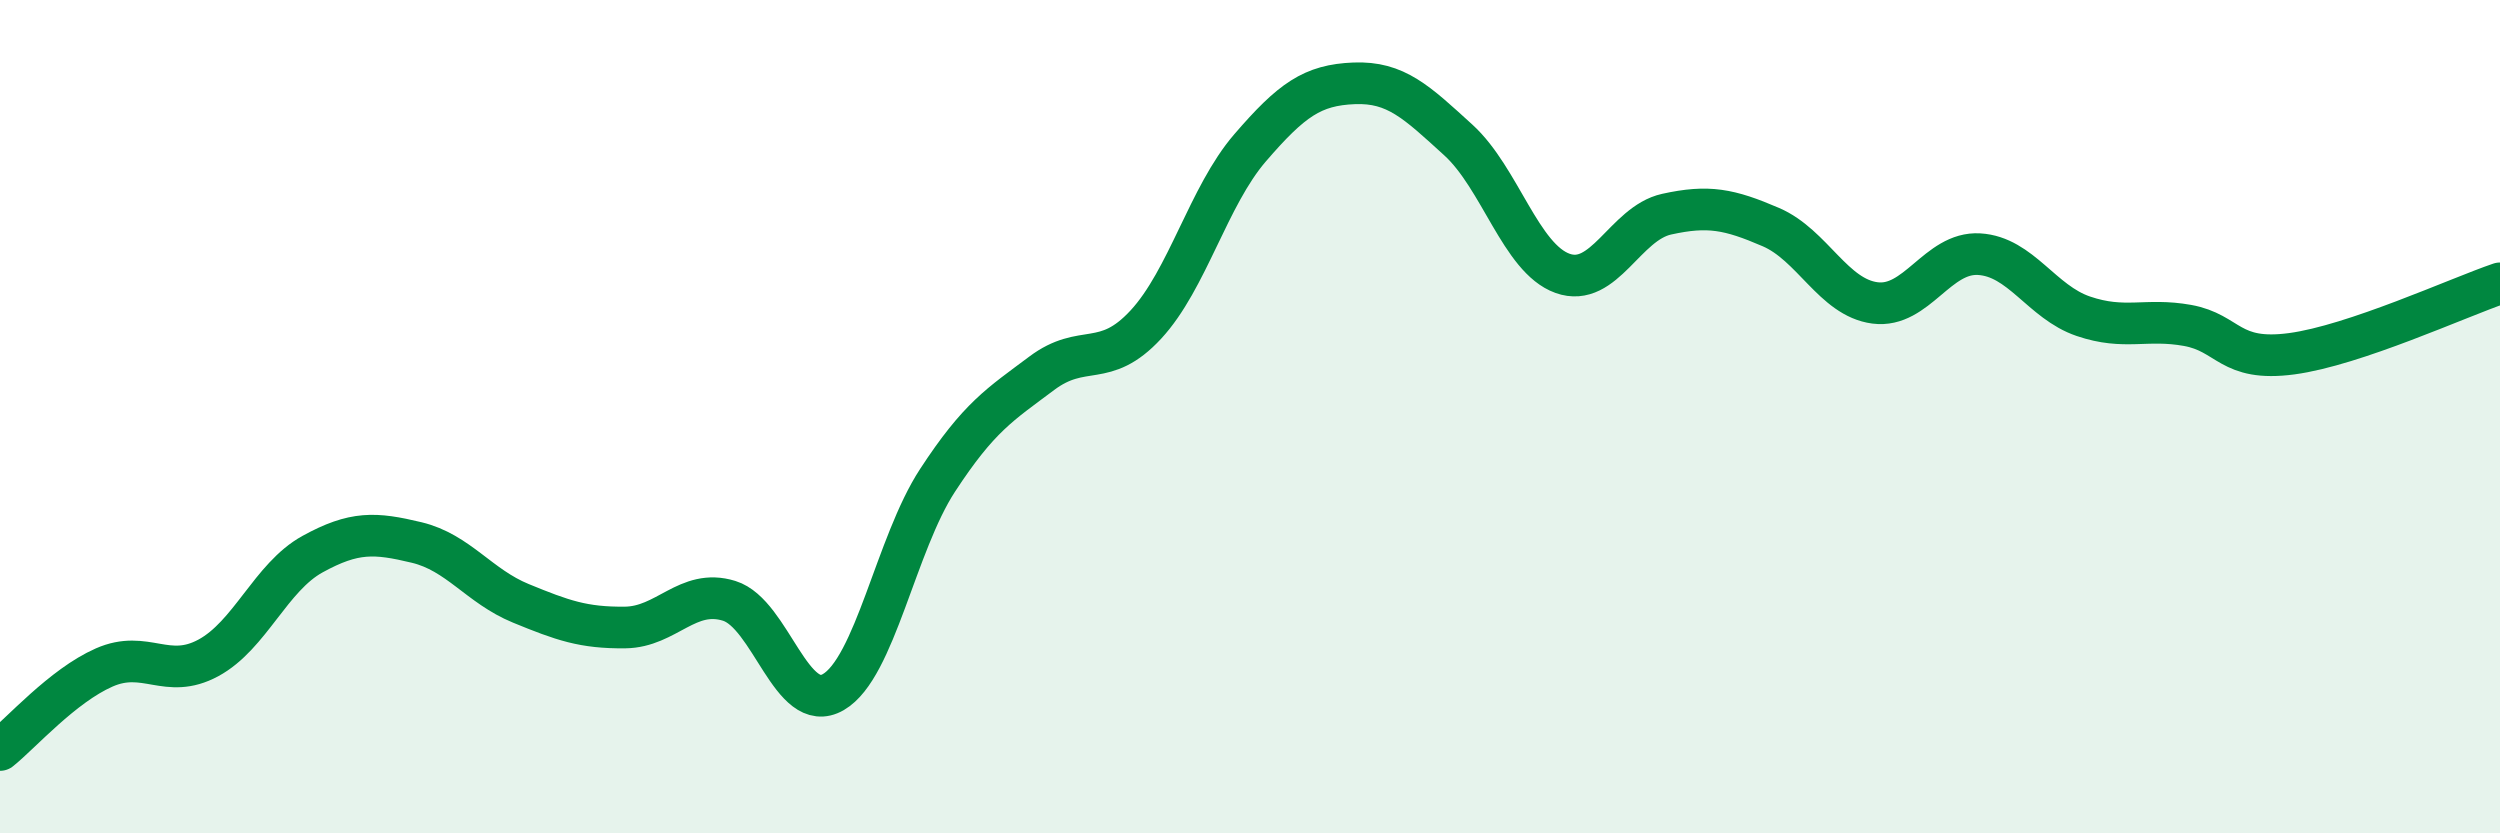 
    <svg width="60" height="20" viewBox="0 0 60 20" xmlns="http://www.w3.org/2000/svg">
      <path
        d="M 0,18 C 0.5,17.6 1.5,16.46 2.5,16.02 C 3.5,15.58 4,16.33 5,15.79 C 6,15.25 6.5,13.85 7.5,13.3 C 8.5,12.75 9,12.78 10,13.02 C 11,13.26 11.5,14.07 12.5,14.48 C 13.5,14.89 14,15.07 15,15.06 C 16,15.05 16.5,14.11 17.5,14.42 C 18.5,14.73 19,17.19 20,16.61 C 21,16.03 21.5,13.06 22.5,11.53 C 23.5,10 24,9.71 25,8.96 C 26,8.21 26.5,8.87 27.5,7.79 C 28.5,6.71 29,4.71 30,3.55 C 31,2.39 31.5,2.04 32.5,2 C 33.5,1.96 34,2.45 35,3.36 C 36,4.27 36.5,6.2 37.5,6.56 C 38.5,6.92 39,5.36 40,5.14 C 41,4.92 41.5,5.02 42.5,5.45 C 43.5,5.88 44,7.14 45,7.27 C 46,7.4 46.5,6.04 47.5,6.1 C 48.5,6.16 49,7.25 50,7.59 C 51,7.93 51.5,7.63 52.5,7.81 C 53.5,7.99 53.5,8.69 55,8.49 C 56.5,8.29 59,7.14 60,6.8L60 20L0 20Z"
        fill="#008740"
        opacity="0.1"
        stroke-linecap="round"
        stroke-linejoin="round"
      />
      <path
        d="M 0,18 C 0.5,17.6 1.5,16.46 2.5,16.02 C 3.5,15.58 4,16.33 5,15.79 C 6,15.25 6.5,13.85 7.5,13.3 C 8.5,12.75 9,12.78 10,13.02 C 11,13.26 11.5,14.07 12.5,14.48 C 13.5,14.89 14,15.07 15,15.06 C 16,15.05 16.5,14.11 17.5,14.42 C 18.5,14.73 19,17.19 20,16.61 C 21,16.03 21.5,13.06 22.5,11.53 C 23.5,10 24,9.71 25,8.96 C 26,8.21 26.5,8.87 27.5,7.79 C 28.5,6.71 29,4.71 30,3.55 C 31,2.39 31.5,2.04 32.5,2 C 33.5,1.96 34,2.45 35,3.36 C 36,4.27 36.5,6.2 37.5,6.56 C 38.5,6.92 39,5.36 40,5.14 C 41,4.92 41.5,5.02 42.5,5.45 C 43.5,5.88 44,7.14 45,7.27 C 46,7.4 46.5,6.04 47.5,6.1 C 48.5,6.16 49,7.25 50,7.59 C 51,7.93 51.5,7.63 52.5,7.81 C 53.5,7.99 53.5,8.69 55,8.49 C 56.5,8.29 59,7.14 60,6.8"
        stroke="#008740"
        stroke-width="1"
        fill="none"
        stroke-linecap="round"
        stroke-linejoin="round"
      />
    </svg>
  